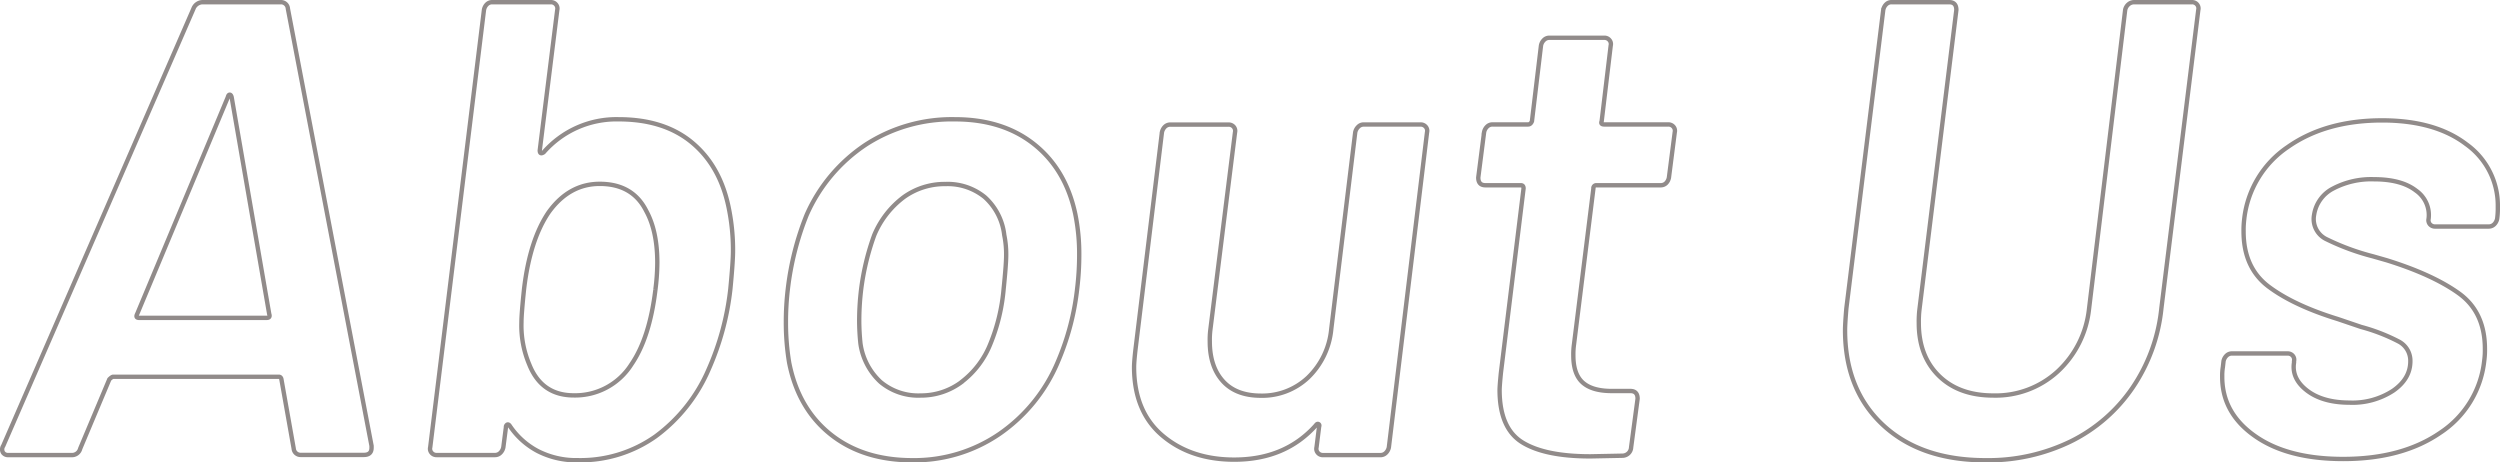<svg xmlns="http://www.w3.org/2000/svg" viewBox="0 0 571.92 105.78"><defs><style>.a{opacity:0.5;}.b{fill:none;stroke:#231815;stroke-miterlimit:10;}</style></defs><g class="a"><path class="b" d="M67.19,102.62,64.38,86.78a.75.75,0,0,0-.15-.37.51.51,0,0,0-.44-.22H25.9c-.2,0-.49.2-.89.59l-6.66,15.84a1.94,1.94,0,0,1-2.07,1.48H1.93a1.36,1.36,0,0,1-1.26-.59A1.46,1.46,0,0,1,.74,102L44.25,2A2.29,2.29,0,0,1,46.33.5h17.9A1.57,1.57,0,0,1,65.86,2L85,102v.44c0,1.09-.59,1.63-1.77,1.63H68.82A1.57,1.57,0,0,1,67.19,102.62ZM31.82,72.72H61c.59,0,.79-.29.59-.88L53,22.26q-.15-.6-.45-.6c-.2,0-.34.2-.44.6L31.38,71.84C31.08,72.43,31.23,72.72,31.82,72.72Z"/><path class="b" d="M167.69,57.33q0,2.52-.6,8.73a62.18,62.18,0,0,1-5,18.5A37.19,37.19,0,0,1,150,99.81a29.76,29.76,0,0,1-17.83,5.47,19.25,19.25,0,0,1-9.11-2.07,17.56,17.56,0,0,1-6.43-5.77c-.2-.3-.4-.39-.6-.3a.62.62,0,0,0-.29.6l-.59,4.58a2.42,2.42,0,0,1-.67,1.26,1.71,1.71,0,0,1-1.26.52H99.9a1.46,1.46,0,0,1-1.18-.52,1.39,1.39,0,0,1-.3-1.26l12.29-100A2.37,2.37,0,0,1,111.37,1,1.71,1.71,0,0,1,112.63.5H126a1.46,1.46,0,0,1,1.18.52,1.4,1.4,0,0,1,.3,1.26l-4,32.11c0,.69.3.84.89.45a22.11,22.11,0,0,1,17.17-7.55q10.5,0,16.95,5.47T166.8,48A47.62,47.62,0,0,1,167.69,57.33Zm-17.76,9a49.44,49.44,0,0,0,.44-6.22q0-7.24-2.52-11.84-3.1-6.21-10.65-6.21-7,0-11.69,6.51-4.31,6.36-5.63,17.61-.59,5.63-.59,7.55a22.83,22.83,0,0,0,1.78,9.62q2.81,7.11,10.21,7.1a15.21,15.21,0,0,0,13.17-7.1Q148.59,77.31,149.93,66.36Z"/><path class="b" d="M190,99.36q-7.4-5.91-9.47-16.42a56.13,56.13,0,0,1-.74-9.18,63.89,63.89,0,0,1,.45-7.7,65.75,65.75,0,0,1,4.29-16.87A37.3,37.3,0,0,1,198.1,33.06a36.25,36.25,0,0,1,20.35-5.77q11,0,18.2,5.77T246,49a45.68,45.68,0,0,1,.89,9.48,63.92,63.92,0,0,1-.45,7.4A59,59,0,0,1,242,82.79a37.71,37.71,0,0,1-13.39,16.5,34.53,34.53,0,0,1-19.91,6Q197.43,105.28,190,99.36Zm30-12a20.36,20.36,0,0,0,6.59-8.74,42.73,42.73,0,0,0,3-12.43q.58-5.62.59-7.69a21.83,21.83,0,0,0-.44-4.74,13.73,13.73,0,0,0-4.44-8.66,13.43,13.43,0,0,0-9-3,16,16,0,0,0-9.55,3A20.91,20.91,0,0,0,200,53.78a57.31,57.31,0,0,0-3,12.43,60.11,60.11,0,0,0-.44,7.25,51.83,51.83,0,0,0,.29,5.18,14.74,14.74,0,0,0,4.59,8.74,13.43,13.43,0,0,0,9.18,3.1A15.45,15.45,0,0,0,220,87.38Z"/><path class="b" d="M310.73,29a1.71,1.71,0,0,1,1.25-.52h13a1.49,1.49,0,0,1,1.18.52,1.4,1.4,0,0,1,.3,1.26l-8.73,72.07a2.42,2.42,0,0,1-.67,1.26,1.71,1.71,0,0,1-1.26.52H302.66a1.46,1.46,0,0,1-1.18-.52,1.39,1.39,0,0,1-.3-1.26l.59-4.73c.1-.3.05-.49-.15-.59s-.39,0-.59.29q-7,7.84-18.65,7.85-9.92,0-16.42-5.48T259.44,84c0-.79.1-2.07.3-3.85l6.07-49.87a2.48,2.48,0,0,1,.66-1.26,1.75,1.75,0,0,1,1.26-.52h13.32a1.52,1.52,0,0,1,1.19.52,1.43,1.43,0,0,1,.29,1.26l-5.62,45a18.7,18.7,0,0,0-.15,2.81q0,5.78,3,9.1t8.66,3.33a15.28,15.28,0,0,0,10.81-4.14,17.65,17.65,0,0,0,5.32-11.1l5.48-45A2.42,2.42,0,0,1,310.73,29Z"/><path class="b" d="M381.17,41.87a1.71,1.71,0,0,1-1.26.51H365.26a.66.66,0,0,0-.74.74l-4.44,35.67a16.07,16.07,0,0,0-.15,2.52q0,4.29,2.15,6.21t6.59,1.93H373c1.08,0,1.63.59,1.63,1.77l-1.48,11.1a2,2,0,0,1-1.93,1.93l-7.4.15q-10.35,0-15.54-3.19T343.06,89.3c0-.69.1-2,.3-4l5.18-42.18c0-.49-.2-.74-.59-.74h-8.14c-1.09,0-1.63-.59-1.63-1.77l1.33-10.36a2.42,2.42,0,0,1,.67-1.26,1.71,1.71,0,0,1,1.25-.52h8.14c.4,0,.69-.24.89-.74l2.07-17.31a2.35,2.35,0,0,1,.67-1.26,1.7,1.7,0,0,1,1.26-.52H367a1.46,1.46,0,0,1,1.18.52,1.39,1.39,0,0,1,.3,1.26l-2.07,17.31c-.2.5,0,.74.59.74h14.65a1.49,1.49,0,0,1,1.18.52,1.4,1.4,0,0,1,.3,1.26l-1.33,10.36A2.42,2.42,0,0,1,381.17,41.87Z"/><path class="b" d="M430.75,97.22q-8.65-8.07-8.66-21.68,0-1.49.3-5l8.43-68.22A2.39,2.39,0,0,1,431.49,1,1.68,1.68,0,0,1,432.75.5h13.17c1.08,0,1.63.59,1.63,1.78L439.11,70.8a23.64,23.64,0,0,0-.15,3.11q0,7.55,4.59,12.06T456,90.48A21,21,0,0,0,470.71,85a22.74,22.74,0,0,0,7.18-14.21l8.28-68.52A2.24,2.24,0,0,1,486.91,1,2,2,0,0,1,488.25.5h13.17A1.46,1.46,0,0,1,502.6,1a1.4,1.4,0,0,1,.3,1.26L494.46,70.5a39.47,39.47,0,0,1-6.66,18.28A36.74,36.74,0,0,1,473.67,101a43.23,43.23,0,0,1-19.46,4.29Q439.41,105.28,430.75,97.22Z"/><path class="b" d="M515.85,99.73q-7.49-5.25-7.48-13.54a12.2,12.2,0,0,1,.15-2.22l.15-1.33a2.42,2.42,0,0,1,.67-1.26,1.71,1.71,0,0,1,1.25-.52h12.73a1.52,1.52,0,0,1,1.19.52,1.43,1.43,0,0,1,.29,1.26v.3c-.39,2.46.62,4.61,3,6.43s5.64,2.74,9.69,2.74a17,17,0,0,0,10-2.74c2.61-1.82,3.92-4.07,3.92-6.73a4.94,4.94,0,0,0-2.66-4.51,42.17,42.17,0,0,0-8.59-3.33L534.86,73q-10.07-3.1-15.83-7.4T513.26,53a20.56,20.56,0,0,1,.14-2.81,22.93,22.93,0,0,1,10-16.58q8.65-6.06,21.53-6.07,12.14,0,19.31,5.48a17.21,17.21,0,0,1,7.18,14.36,17.33,17.33,0,0,1-.15,2.66,2.48,2.48,0,0,1-.66,1.26,1.75,1.75,0,0,1-1.26.52H557.07a1.51,1.51,0,0,1-1.19-.52,1.43,1.43,0,0,1-.29-1.26,6.8,6.8,0,0,0-2.89-6.44q-3.33-2.58-9.55-2.59a18.72,18.72,0,0,0-9.47,2.15,8.14,8.14,0,0,0-4.29,6,5.1,5.1,0,0,0,2.66,5.48,55.16,55.16,0,0,0,10.81,4l3.11.89q10.5,3.26,16.5,7.55t6,12.73a17.33,17.33,0,0,1-.15,2.66A22.59,22.59,0,0,1,558.25,99q-8.73,6-22.2,6Q523.31,105,515.85,99.73Z"/></g></svg>